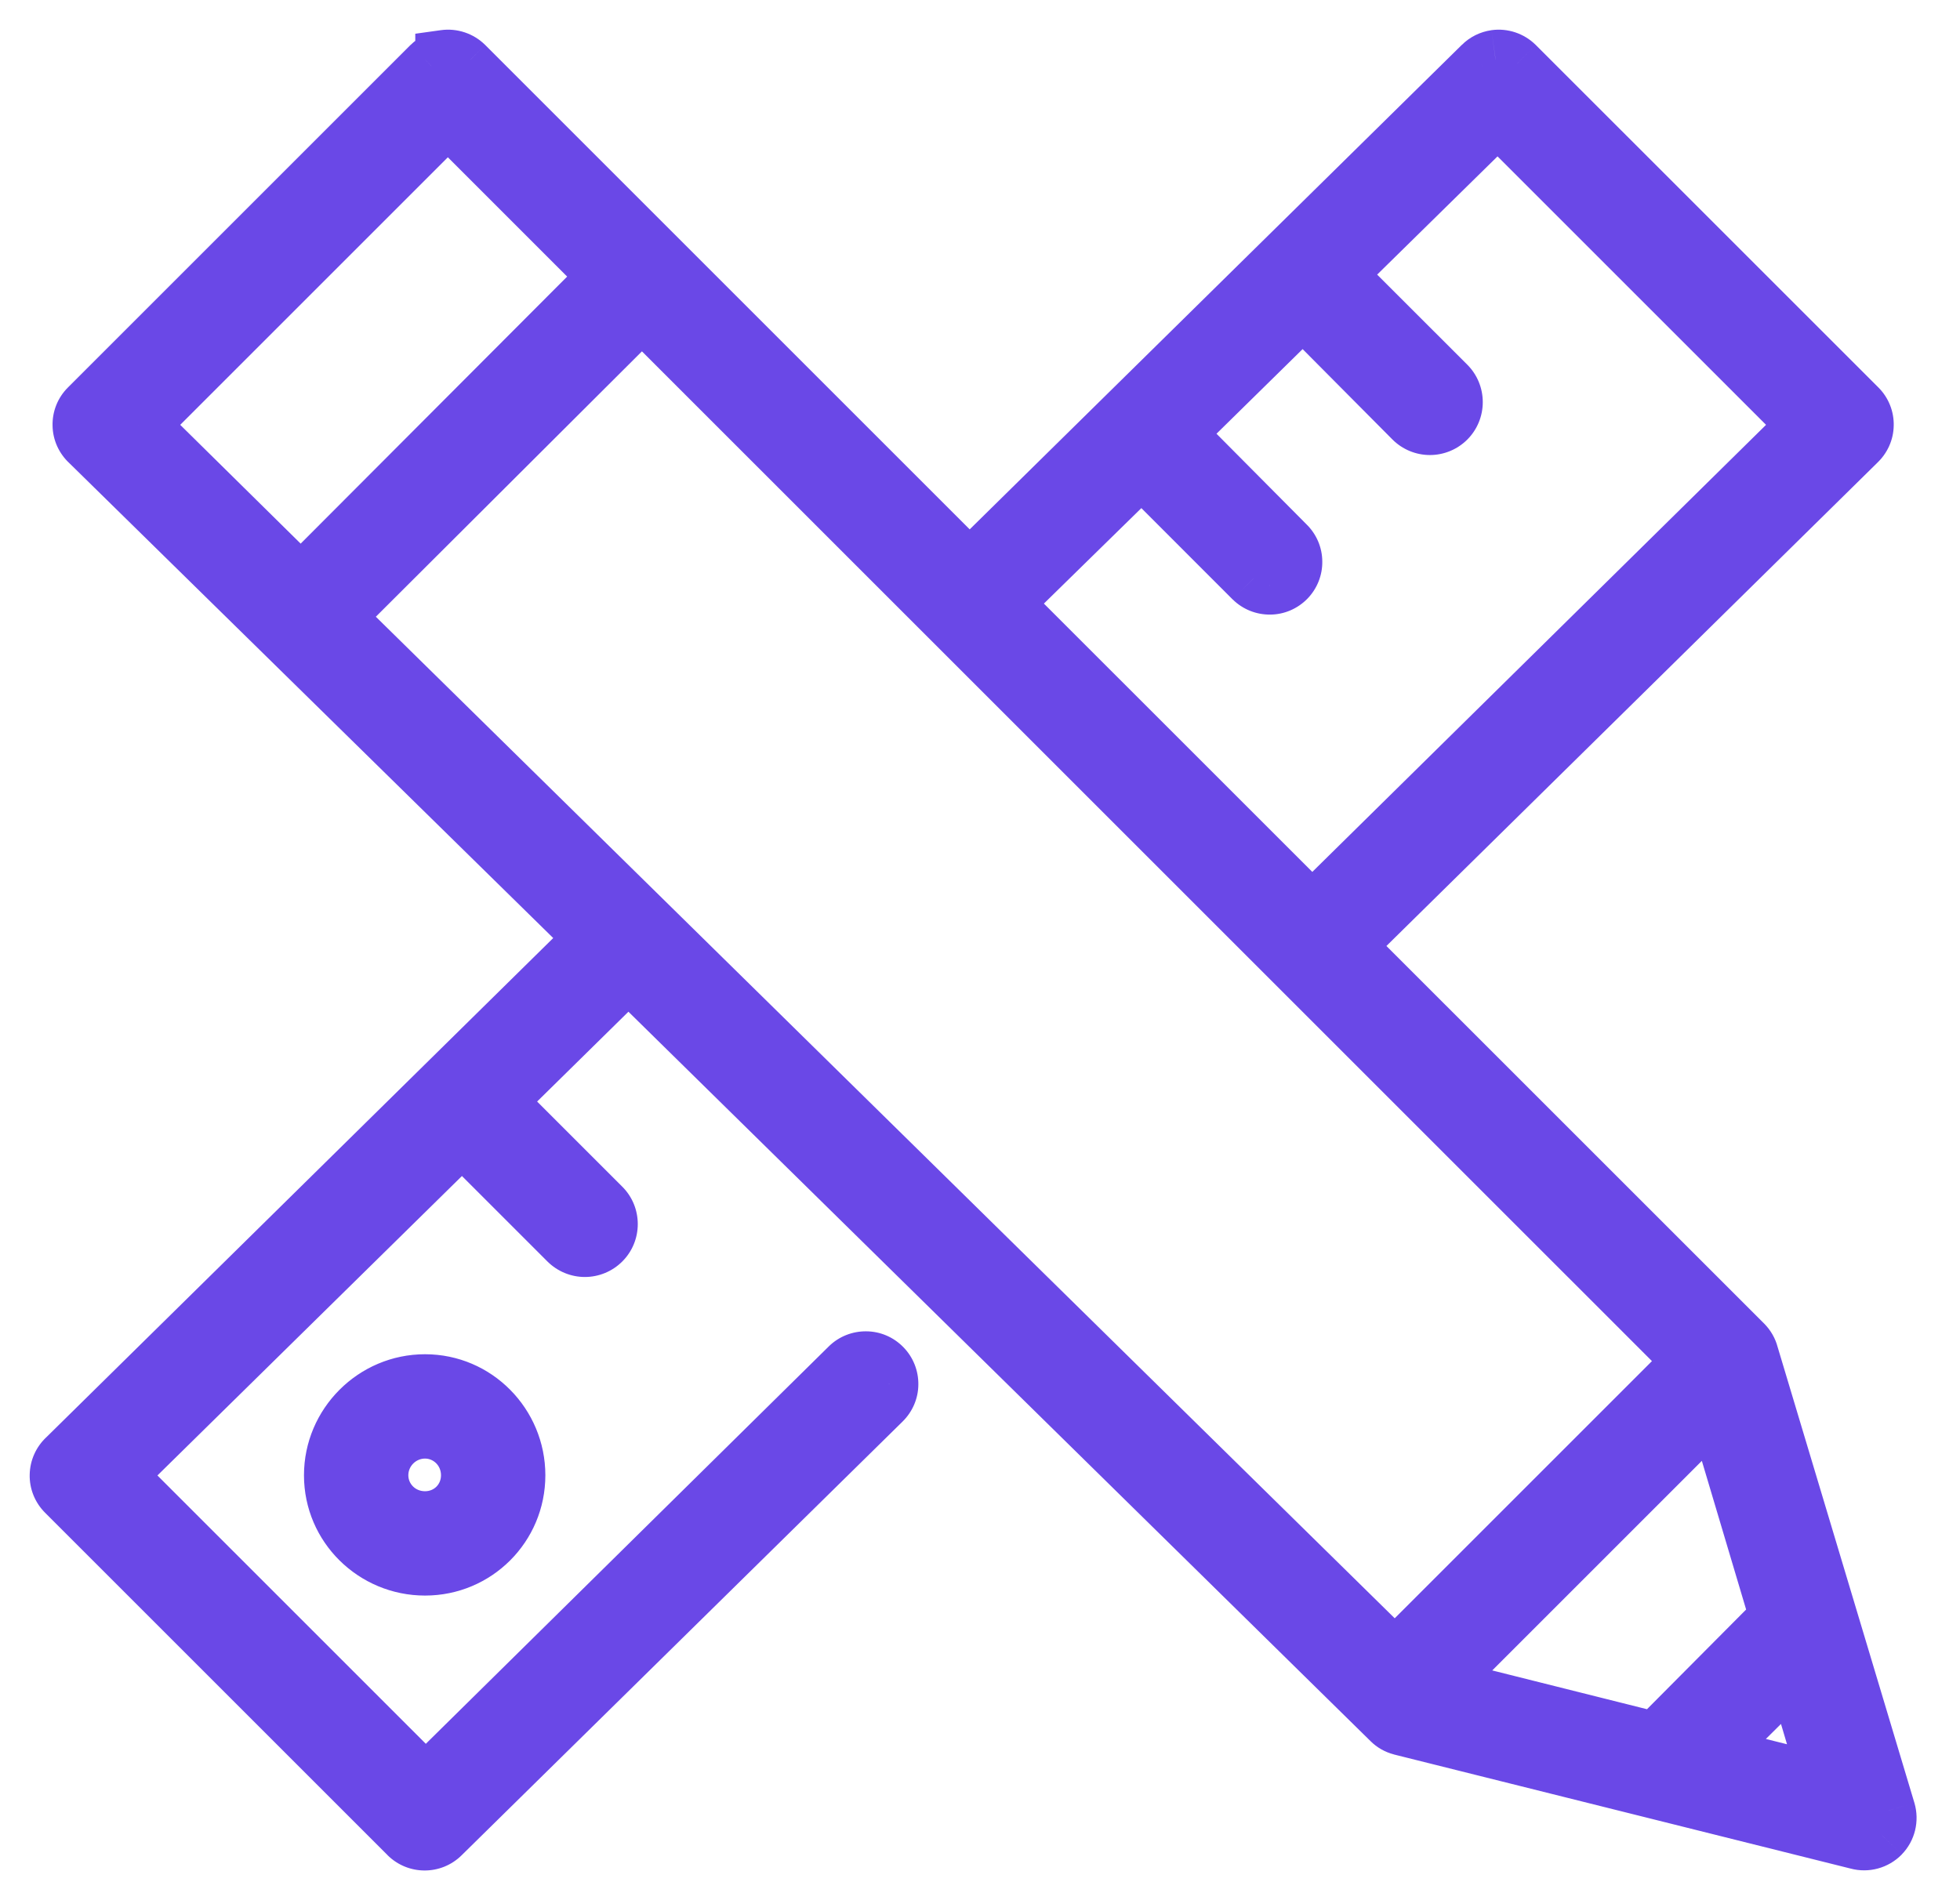 <svg width="33" height="32" viewBox="0 0 33 32" fill="none" xmlns="http://www.w3.org/2000/svg">
<path fill-rule="evenodd" clip-rule="evenodd" d="M7.54 1.942L10.256 4.657L5.065 9.86L2.325 7.157L7.54 1.942ZM7.156 23.306C6.31 23.306 5.618 23.999 5.618 24.844C5.618 25.69 6.31 26.37 7.156 26.37C8.001 26.37 8.682 25.69 8.682 24.844C8.682 23.999 8.001 23.306 7.156 23.306ZM28.893 23.655L29.963 27.248L29.951 27.26L27.884 29.338L24.147 28.401L28.893 23.655ZM7.492 1.004C7.406 1.013 7.325 1.052 7.264 1.113L1.496 6.88C1.422 6.954 1.382 7.055 1.385 7.16C1.386 7.263 1.431 7.362 1.508 7.433L10.027 15.796L1.123 24.568C1.047 24.639 1.002 24.738 1 24.841C0.997 24.947 1.038 25.047 1.111 25.121L6.879 30.889C7.029 31.037 7.27 31.037 7.42 30.889L14.846 23.583C14.92 23.511 14.962 23.413 14.962 23.311C14.963 23.209 14.924 23.11 14.852 23.036C14.78 22.962 14.682 22.92 14.58 22.92C14.478 22.919 14.379 22.958 14.305 23.03L7.168 30.071L1.94 24.844L7.781 19.1L9.571 20.89C9.645 20.964 9.744 21.005 9.847 21.005C9.951 21.005 10.05 20.964 10.124 20.89C10.197 20.817 10.238 20.718 10.238 20.614C10.238 20.511 10.197 20.411 10.124 20.338L8.333 18.547L10.58 16.336L23.426 28.965C23.473 29.012 23.531 29.045 23.594 29.062L31.285 30.984C31.42 31.02 31.563 30.981 31.66 30.882C31.758 30.781 31.793 30.637 31.753 30.504L29.446 22.813C29.43 22.75 29.397 22.692 29.35 22.645L22.633 15.928L31.261 7.432C31.337 7.362 31.383 7.263 31.384 7.159C31.387 7.054 31.346 6.953 31.273 6.88L25.505 1.112C25.419 1.028 25.299 0.987 25.18 1.004C25.099 1.016 25.023 1.053 24.964 1.112L16.324 9.619L7.817 1.112C7.731 1.028 7.611 0.987 7.492 1.004V1.004ZM25.217 1.93L30.444 7.157L22.092 15.388L16.865 10.161L19.22 7.854L21.107 9.74C21.18 9.812 21.279 9.851 21.382 9.85C21.484 9.85 21.581 9.808 21.654 9.734C21.726 9.66 21.765 9.561 21.763 9.459C21.763 9.357 21.721 9.259 21.648 9.187L19.773 7.301L21.936 5.174L23.799 7.048C23.872 7.122 23.971 7.163 24.075 7.163C24.179 7.163 24.278 7.122 24.351 7.048C24.425 6.975 24.465 6.876 24.465 6.772C24.465 6.668 24.425 6.569 24.351 6.496L22.477 4.621L25.217 1.93ZM10.809 5.21L28.521 22.922L23.486 27.957L5.617 10.389L10.809 5.21ZM7.156 24.063C7.585 24.063 7.925 24.415 7.925 24.844C7.925 25.274 7.585 25.613 7.156 25.613C6.726 25.613 6.375 25.274 6.375 24.844C6.375 24.415 6.726 24.063 7.156 24.063ZM30.227 28.089L30.816 30.071L28.749 29.555L30.227 28.089Z" fill="#6A48E7"/>
<path d="M7.54 1.942L7.894 1.588L7.54 1.235L7.187 1.588L7.54 1.942ZM10.256 4.657L10.61 5.01L10.963 4.657L10.609 4.304L10.256 4.657ZM5.065 9.86L4.714 10.216L5.067 10.565L5.419 10.213L5.065 9.86ZM2.325 7.157L1.971 6.803L1.615 7.159L1.974 7.512L2.325 7.157ZM28.893 23.655L29.373 23.512L29.133 22.708L28.54 23.301L28.893 23.655ZM29.963 27.248L30.317 27.601L30.527 27.39L30.442 27.105L29.963 27.248ZM29.951 27.26L29.597 26.906L29.596 26.907L29.951 27.26ZM27.884 29.338L27.762 29.823L28.038 29.892L28.239 29.691L27.884 29.338ZM24.147 28.401L23.793 28.047L23.169 28.671L24.025 28.886L24.147 28.401ZM7.492 1.004L7.544 1.502L7.992 1.455V1.004H7.492ZM7.264 1.113L6.915 0.755L6.91 0.759L7.264 1.113ZM1.496 6.88L1.849 7.234L1.496 6.88ZM1.385 7.16L1.885 7.152L1.884 7.145L1.385 7.16ZM1.508 7.433L1.858 7.076L1.852 7.071L1.847 7.065L1.508 7.433ZM10.027 15.796L10.378 16.152L10.741 15.796L10.378 15.44L10.027 15.796ZM1.123 24.568L1.462 24.936L1.468 24.93L1.474 24.924L1.123 24.568ZM1 24.841L1.5 24.856L1.5 24.849L1 24.841ZM1.111 25.121L1.465 24.767L1.465 24.767L1.111 25.121ZM6.879 30.889L6.526 31.242L6.527 31.244L6.879 30.889ZM7.42 30.889L7.069 30.532L7.068 30.533L7.42 30.889ZM14.846 23.583L14.496 23.225L14.495 23.226L14.846 23.583ZM14.962 23.311L14.462 23.303V23.311H14.962ZM14.58 22.92L14.573 23.42H14.58V22.92ZM14.305 23.03L13.955 22.673L13.954 22.674L14.305 23.03ZM7.168 30.071L6.814 30.425L7.165 30.776L7.519 30.427L7.168 30.071ZM1.94 24.844L1.59 24.488L1.23 24.841L1.587 25.198L1.94 24.844ZM7.781 19.1L8.134 18.747L7.783 18.396L7.43 18.744L7.781 19.1ZM9.571 20.89L9.217 21.244L9.571 20.89ZM10.124 20.338L9.77 20.691L9.77 20.691L10.124 20.338ZM8.333 18.547L7.983 18.191L7.623 18.544L7.98 18.901L8.333 18.547ZM10.58 16.336L10.931 15.98L10.58 15.635L10.23 15.98L10.58 16.336ZM23.426 28.965L23.78 28.612L23.777 28.609L23.426 28.965ZM23.594 29.062L23.468 29.545L23.473 29.547L23.594 29.062ZM31.285 30.984L31.414 30.501L31.406 30.499L31.285 30.984ZM31.66 30.882L32.017 31.233L32.019 31.23L31.66 30.882ZM31.753 30.504L32.233 30.363L32.232 30.36L31.753 30.504ZM29.446 22.813L28.963 22.94L28.965 22.948L28.967 22.957L29.446 22.813ZM29.35 22.645L29.704 22.291L29.704 22.291L29.35 22.645ZM22.633 15.928L22.282 15.572L21.923 15.925L22.279 16.281L22.633 15.928ZM31.261 7.432L30.922 7.065L30.916 7.07L30.91 7.076L31.261 7.432ZM31.384 7.159L30.884 7.145L30.884 7.152L31.384 7.159ZM31.273 6.88L30.919 7.233L30.919 7.233L31.273 6.88ZM25.505 1.112L25.858 0.758L25.855 0.755L25.505 1.112ZM25.18 1.004L25.112 0.508L25.107 0.509L25.18 1.004ZM24.964 1.112L25.315 1.468L25.318 1.465L24.964 1.112ZM16.324 9.619L15.971 9.973L16.322 10.324L16.675 9.976L16.324 9.619ZM7.817 1.112L8.17 0.758L8.167 0.755L7.817 1.112ZM7.492 1.004L7.423 0.508L6.992 0.568V1.004H7.492ZM25.217 1.93L25.57 1.576L25.22 1.226L24.866 1.573L25.217 1.93ZM30.444 7.157L30.795 7.513L31.154 7.159L30.797 6.803L30.444 7.157ZM22.092 15.388L21.739 15.741L22.09 16.092L22.443 15.744L22.092 15.388ZM16.865 10.161L16.515 9.803L16.154 10.157L16.511 10.514L16.865 10.161ZM19.22 7.854L19.574 7.5L19.224 7.15L18.87 7.496L19.22 7.854ZM21.107 9.74L20.753 10.094L20.757 10.097L21.107 9.74ZM21.382 9.85L21.382 9.35L21.374 9.35L21.382 9.85ZM21.763 9.459L21.263 9.459L21.263 9.466L21.763 9.459ZM21.648 9.187L21.293 9.54L21.298 9.544L21.648 9.187ZM19.773 7.301L19.422 6.944L19.064 7.297L19.418 7.653L19.773 7.301ZM21.936 5.174L22.291 4.822L21.94 4.469L21.585 4.817L21.936 5.174ZM23.799 7.048L23.444 7.401L23.445 7.402L23.799 7.048ZM24.351 6.496L23.998 6.849L23.998 6.849L24.351 6.496ZM22.477 4.621L22.126 4.264L21.766 4.618L22.123 4.975L22.477 4.621ZM10.809 5.21L11.162 4.856L10.809 4.503L10.456 4.856L10.809 5.21ZM28.521 22.922L28.874 23.275L29.228 22.922L28.874 22.568L28.521 22.922ZM23.486 27.957L23.135 28.313L23.489 28.661L23.839 28.31L23.486 27.957ZM5.617 10.389L5.264 10.035L4.907 10.391L5.267 10.745L5.617 10.389ZM30.227 28.089L30.707 27.946L30.469 27.145L29.875 27.734L30.227 28.089ZM30.816 30.071L30.695 30.556L31.545 30.769L31.296 29.929L30.816 30.071ZM28.749 29.555L28.397 29.2L27.767 29.825L28.628 30.04L28.749 29.555ZM7.187 2.295L9.902 5.011L10.609 4.304L7.894 1.588L7.187 2.295ZM9.902 4.304L4.711 9.507L5.419 10.213L10.61 5.01L9.902 4.304ZM5.416 9.504L2.676 6.801L1.974 7.512L4.714 10.216L5.416 9.504ZM2.679 7.51L7.894 2.295L7.187 1.588L1.971 6.803L2.679 7.51ZM7.156 22.806C6.034 22.806 5.118 23.723 5.118 24.844H6.118C6.118 24.275 6.586 23.806 7.156 23.806V22.806ZM5.118 24.844C5.118 25.971 6.039 26.87 7.156 26.87V25.87C6.581 25.87 6.118 25.409 6.118 24.844H5.118ZM7.156 26.87C8.277 26.87 9.182 25.966 9.182 24.844H8.182C8.182 25.414 7.725 25.87 7.156 25.87V26.87ZM9.182 24.844C9.182 23.728 8.283 22.806 7.156 22.806V23.806C7.72 23.806 8.182 24.27 8.182 24.844H9.182ZM28.414 23.797L29.484 27.39L30.442 27.105L29.373 23.512L28.414 23.797ZM29.609 26.894L29.597 26.906L30.304 27.613L30.317 27.601L29.609 26.894ZM29.596 26.907L27.529 28.986L28.239 29.691L30.305 27.612L29.596 26.907ZM28.006 28.853L24.268 27.916L24.025 28.886L27.762 29.823L28.006 28.853ZM24.5 28.755L29.247 24.008L28.54 23.301L23.793 28.047L24.5 28.755ZM7.44 0.507C7.239 0.528 7.054 0.619 6.915 0.755L7.613 1.47C7.597 1.486 7.574 1.499 7.544 1.502L7.44 0.507ZM6.91 0.759L1.142 6.527L1.849 7.234L7.617 1.466L6.91 0.759ZM1.142 6.527C0.972 6.697 0.878 6.93 0.885 7.174L1.884 7.145C1.885 7.179 1.872 7.211 1.849 7.234L1.142 6.527ZM0.885 7.167C0.888 7.411 0.994 7.639 1.169 7.801L1.847 7.065C1.869 7.086 1.884 7.116 1.885 7.152L0.885 7.167ZM1.158 7.79L9.677 16.153L10.378 15.44L1.858 7.076L1.158 7.79ZM9.677 15.44L0.772 24.212L1.474 24.924L10.378 16.152L9.677 15.44ZM0.784 24.2C0.609 24.362 0.504 24.59 0.5 24.834L1.5 24.849C1.5 24.885 1.484 24.915 1.462 24.936L0.784 24.2ZM0.5 24.827C0.493 25.071 0.588 25.304 0.758 25.474L1.465 24.767C1.488 24.79 1.501 24.822 1.5 24.856L0.5 24.827ZM0.758 25.474L6.526 31.242L7.233 30.535L1.465 24.767L0.758 25.474ZM6.527 31.244C6.873 31.585 7.427 31.585 7.772 31.244L7.068 30.533C7.113 30.489 7.186 30.489 7.231 30.533L6.527 31.244ZM7.771 31.245L15.197 23.939L14.495 23.226L7.069 30.532L7.771 31.245ZM15.196 23.94C15.363 23.776 15.462 23.551 15.462 23.311H14.462C14.462 23.274 14.477 23.245 14.496 23.225L15.196 23.94ZM15.462 23.318C15.465 23.084 15.376 22.856 15.209 22.686L14.495 23.386C14.473 23.363 14.461 23.333 14.462 23.303L15.462 23.318ZM15.209 22.686C15.046 22.519 14.821 22.42 14.58 22.42V23.42C14.544 23.42 14.514 23.405 14.495 23.386L15.209 22.686ZM14.588 22.42C14.353 22.417 14.125 22.506 13.955 22.673L14.655 23.387C14.633 23.409 14.603 23.421 14.573 23.42L14.588 22.42ZM13.954 22.674L6.816 29.715L7.519 30.427L14.656 23.386L13.954 22.674ZM7.521 29.718L2.294 24.491L1.587 25.198L6.814 30.425L7.521 29.718ZM2.291 25.201L8.131 19.457L7.43 18.744L1.59 24.488L2.291 25.201ZM7.427 19.454L9.217 21.244L9.925 20.537L8.134 18.747L7.427 19.454ZM9.217 21.244C9.386 21.412 9.613 21.505 9.847 21.505V20.505C9.875 20.505 9.903 20.516 9.925 20.537L9.217 21.244ZM9.847 21.505C10.082 21.505 10.309 21.412 10.477 21.244L9.77 20.537C9.791 20.516 9.82 20.505 9.847 20.505V21.505ZM10.477 21.244C10.646 21.076 10.738 20.849 10.738 20.614H9.738C9.738 20.587 9.749 20.558 9.77 20.537L10.477 21.244ZM10.738 20.614C10.738 20.379 10.646 20.152 10.477 19.984L9.77 20.691C9.749 20.67 9.738 20.642 9.738 20.614H10.738ZM10.477 19.984L8.687 18.194L7.98 18.901L9.77 20.691L10.477 19.984ZM8.684 18.904L10.931 16.693L10.23 15.98L7.983 18.191L8.684 18.904ZM10.23 16.693L23.076 29.322L23.777 28.609L10.931 15.98L10.23 16.693ZM23.073 29.319C23.183 29.43 23.321 29.507 23.468 29.545L23.721 28.578C23.742 28.583 23.762 28.594 23.78 28.612L23.073 29.319ZM23.473 29.547L31.164 31.469L31.406 30.499L23.715 28.577L23.473 29.547ZM31.156 31.467C31.465 31.55 31.793 31.46 32.017 31.233L31.304 30.531C31.333 30.502 31.375 30.491 31.414 30.501L31.156 31.467ZM32.019 31.23C32.244 30.999 32.322 30.667 32.233 30.363L31.273 30.644C31.263 30.607 31.272 30.564 31.302 30.534L32.019 31.23ZM32.232 30.36L29.925 22.669L28.967 22.957L31.275 30.647L32.232 30.36ZM29.93 22.686C29.892 22.54 29.814 22.402 29.704 22.291L28.997 22.998C28.979 22.981 28.968 22.961 28.963 22.94L29.93 22.686ZM29.704 22.291L22.986 15.574L22.279 16.281L28.997 22.998L29.704 22.291ZM22.984 16.284L31.612 7.789L30.91 7.076L22.282 15.572L22.984 16.284ZM31.6 7.8C31.775 7.638 31.881 7.41 31.884 7.166L30.884 7.152C30.885 7.115 30.9 7.085 30.922 7.065L31.6 7.8ZM31.884 7.173C31.891 6.93 31.797 6.696 31.627 6.526L30.919 7.233C30.896 7.21 30.883 7.178 30.884 7.145L31.884 7.173ZM31.627 6.526L25.858 0.758L25.151 1.465L30.919 7.233L31.627 6.526ZM25.855 0.755C25.661 0.564 25.387 0.47 25.112 0.508L25.25 1.499C25.212 1.504 25.178 1.491 25.155 1.468L25.855 0.755ZM25.107 0.509C24.923 0.536 24.747 0.621 24.611 0.758L25.318 1.465C25.298 1.485 25.276 1.495 25.254 1.498L25.107 0.509ZM24.613 0.755L15.973 9.263L16.675 9.976L25.315 1.468L24.613 0.755ZM16.678 9.266L8.17 0.758L7.463 1.465L15.971 9.973L16.678 9.266ZM8.167 0.755C7.973 0.564 7.698 0.47 7.423 0.508L7.561 1.499C7.523 1.504 7.489 1.491 7.466 1.468L8.167 0.755ZM6.992 1.004V1.004H7.992V1.004H6.992ZM24.863 2.283L30.09 7.51L30.797 6.803L25.57 1.576L24.863 2.283ZM30.093 6.801L21.741 15.032L22.443 15.744L30.795 7.513L30.093 6.801ZM22.446 15.034L17.218 9.807L16.511 10.514L21.739 15.741L22.446 15.034ZM17.215 10.518L19.57 8.211L18.87 7.496L16.515 9.803L17.215 10.518ZM18.867 8.207L20.753 10.094L21.46 9.386L19.574 7.5L18.867 8.207ZM20.757 10.097C20.927 10.264 21.155 10.353 21.389 10.35L21.374 9.35C21.404 9.349 21.434 9.361 21.457 9.383L20.757 10.097ZM21.382 10.35C21.622 10.35 21.847 10.251 22.011 10.084L21.296 9.384C21.316 9.365 21.345 9.35 21.382 9.35V10.35ZM22.011 10.084C22.177 9.914 22.267 9.686 22.263 9.452L21.263 9.466C21.263 9.437 21.274 9.407 21.296 9.384L22.011 10.084ZM22.263 9.459C22.263 9.219 22.164 8.993 21.997 8.83L21.298 9.544C21.278 9.525 21.263 9.495 21.263 9.459H22.263ZM22.002 8.835L20.128 6.948L19.418 7.653L21.293 9.54L22.002 8.835ZM20.123 7.657L22.287 5.53L21.585 4.817L19.422 6.944L20.123 7.657ZM21.581 5.526L23.444 7.401L24.153 6.696L22.291 4.822L21.581 5.526ZM23.445 7.402C23.613 7.57 23.84 7.663 24.075 7.663V6.663C24.102 6.663 24.131 6.674 24.152 6.695L23.445 7.402ZM24.075 7.663C24.31 7.663 24.537 7.57 24.705 7.402L23.998 6.695C24.019 6.674 24.047 6.663 24.075 6.663V7.663ZM24.705 7.402C24.873 7.234 24.965 7.007 24.965 6.772H23.965C23.965 6.744 23.977 6.716 23.998 6.695L24.705 7.402ZM24.965 6.772C24.965 6.537 24.873 6.31 24.705 6.142L23.998 6.849C23.977 6.828 23.965 6.8 23.965 6.772H24.965ZM24.705 6.142L22.83 4.268L22.123 4.975L23.998 6.849L24.705 6.142ZM22.827 4.978L25.567 2.286L24.866 1.573L22.126 4.264L22.827 4.978ZM10.455 5.564L28.167 23.275L28.874 22.568L11.162 4.856L10.455 5.564ZM28.167 22.568L23.132 27.603L23.839 28.31L28.874 23.275L28.167 22.568ZM23.836 27.6L5.968 10.032L5.267 10.745L23.135 28.313L23.836 27.6ZM5.97 10.743L11.162 5.564L10.456 4.856L5.264 10.035L5.97 10.743ZM7.156 24.563C7.299 24.563 7.425 24.681 7.425 24.844H8.425C8.425 24.149 7.871 23.563 7.156 23.563V24.563ZM7.425 24.844C7.425 24.998 7.309 25.113 7.156 25.113V26.113C7.861 26.113 8.425 25.55 8.425 24.844H7.425ZM7.156 25.113C6.992 25.113 6.875 24.988 6.875 24.844H5.875C5.875 25.56 6.46 26.113 7.156 26.113V25.113ZM6.875 24.844C6.875 24.691 7.002 24.563 7.156 24.563V23.563C6.45 23.563 5.875 24.139 5.875 24.844H6.875ZM29.748 28.231L30.337 30.214L31.296 29.929L30.707 27.946L29.748 28.231ZM30.937 29.586L28.871 29.07L28.628 30.04L30.695 30.556L30.937 29.586ZM29.101 29.91L30.579 28.444L29.875 27.734L28.397 29.2L29.101 29.91Z" fill="#6A48E7"/>
</svg>

